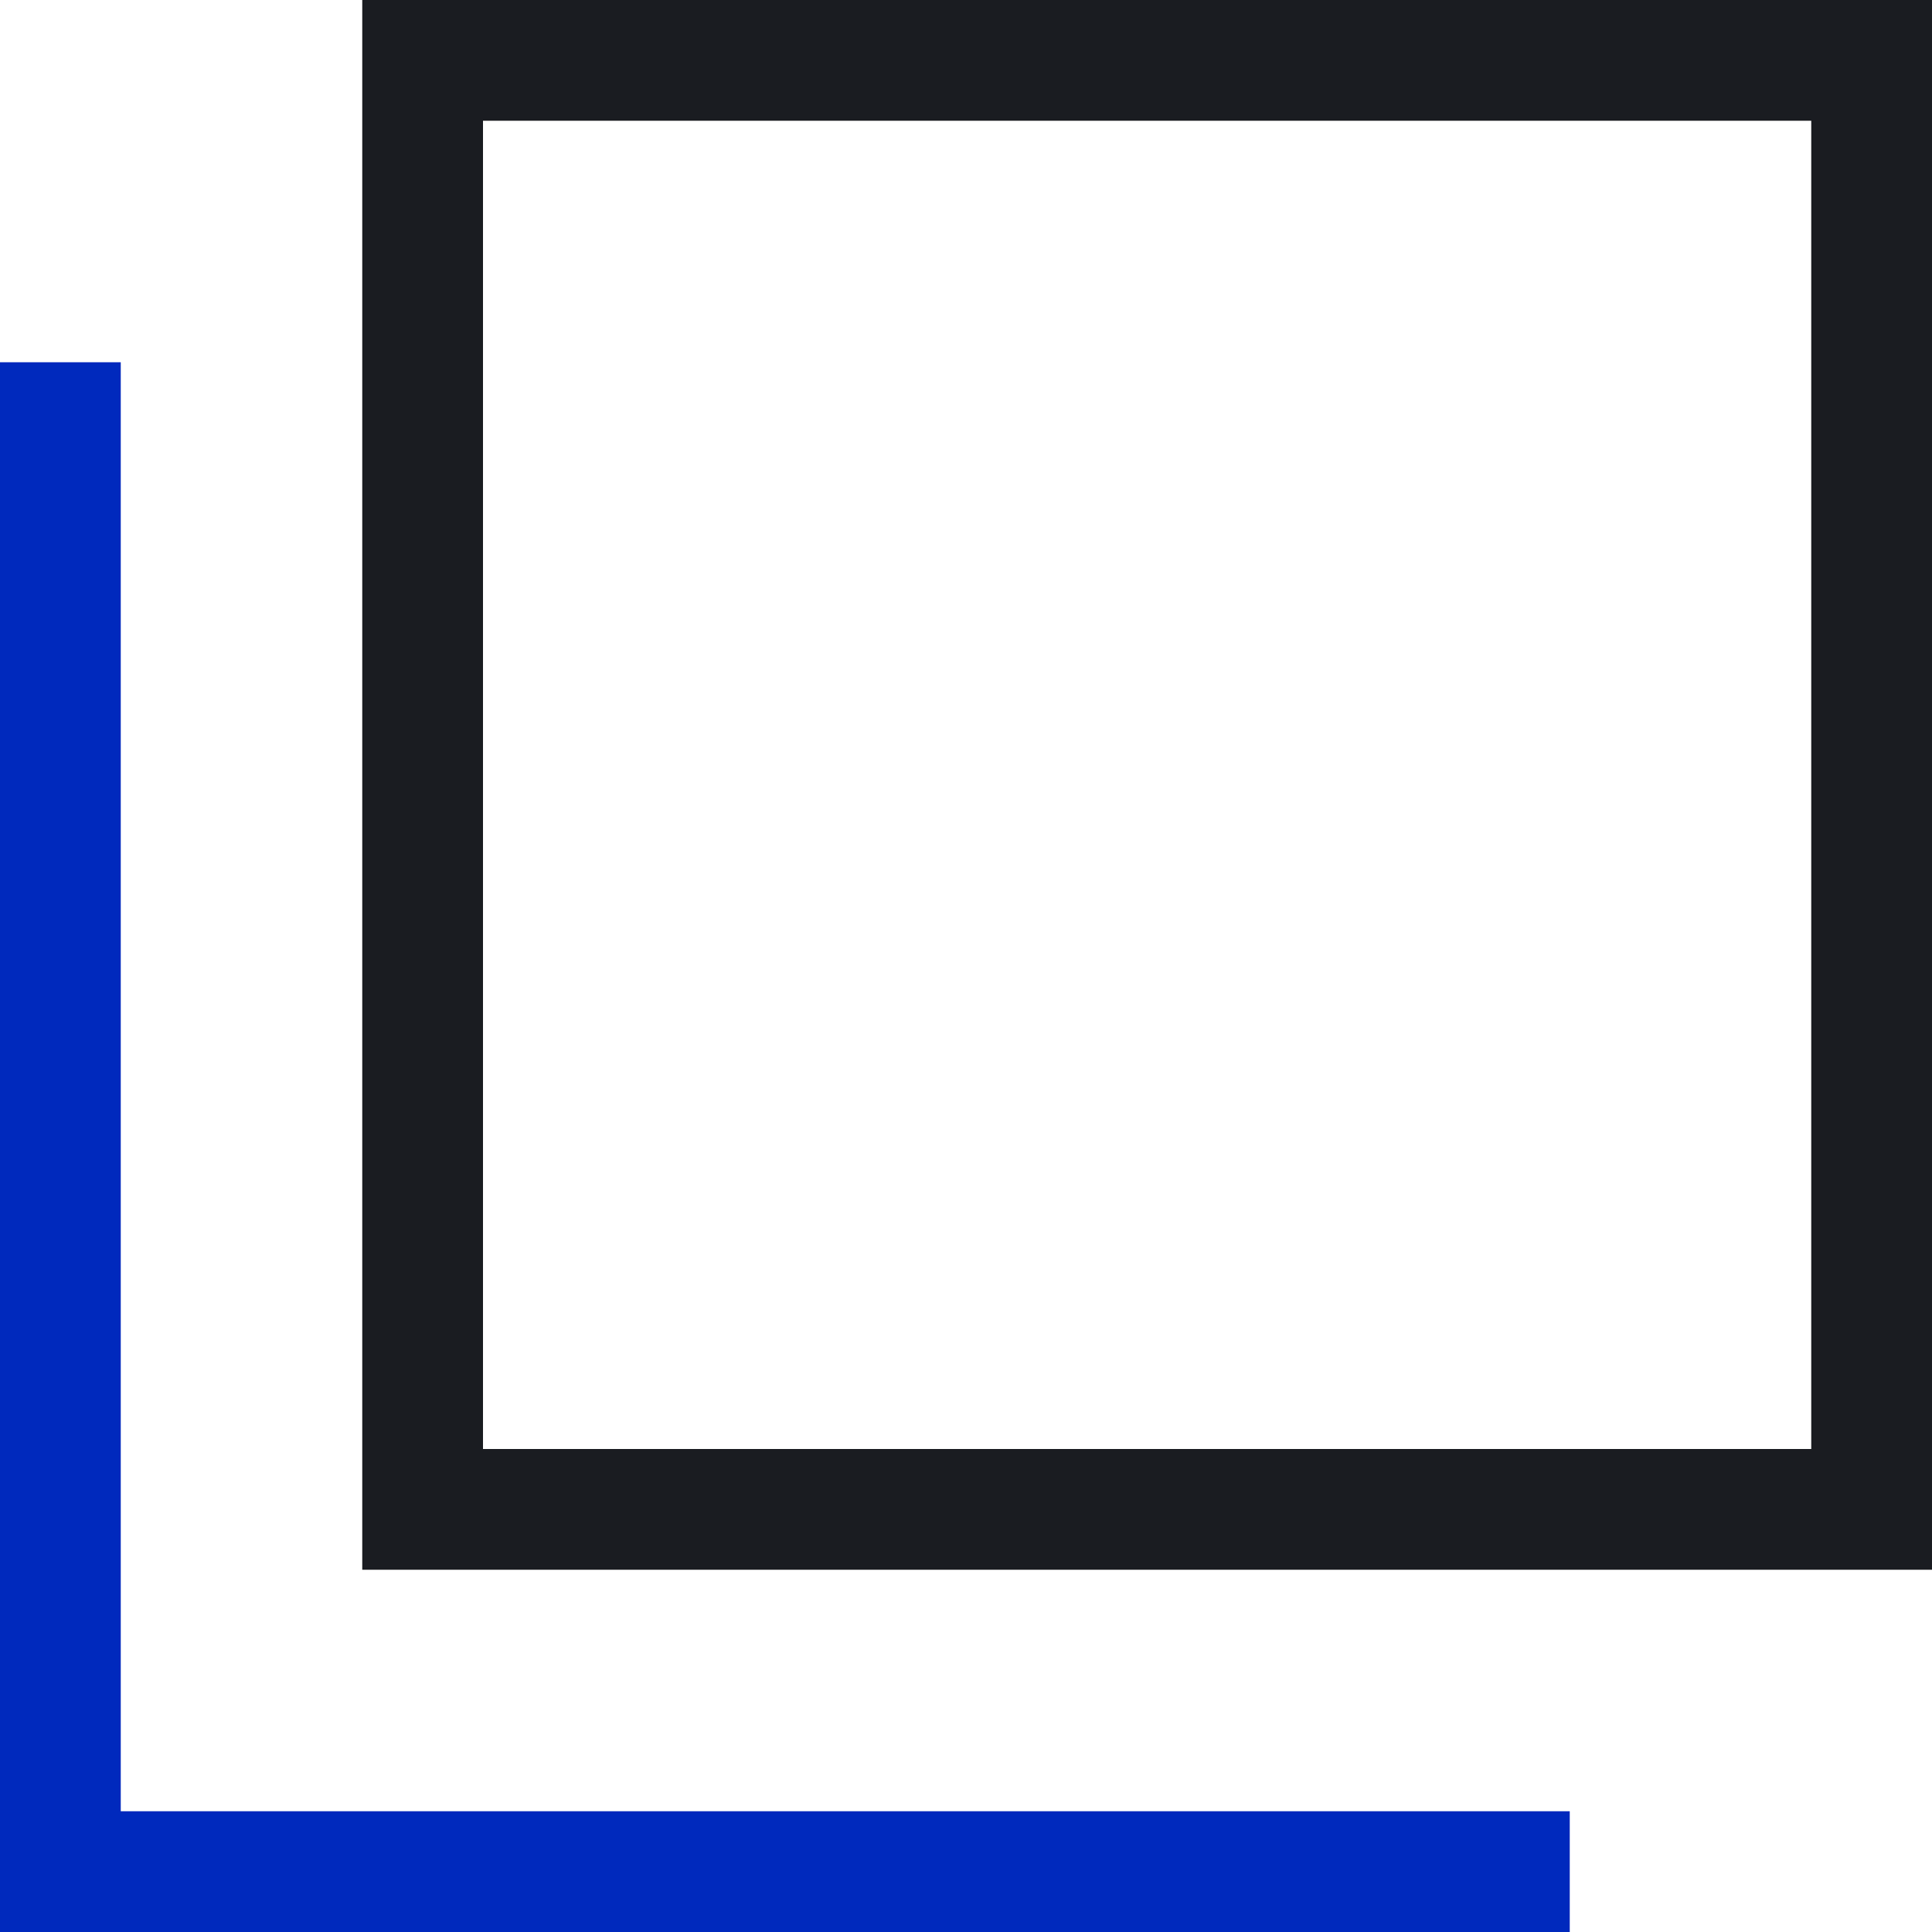 
<svg width="16" height="16" viewBox="0 0 16 16" fill="none" xmlns="http://www.w3.org/2000/svg">
<path d="M15.5 0.5H3.5V12.5H15.5V0.5Z" stroke="#1A1C21" stroke-miterlimit="10"/>
<path d="M13 15.5H0.5V3" stroke="#0029bd" stroke-miterlimit="10"/>
</svg>
